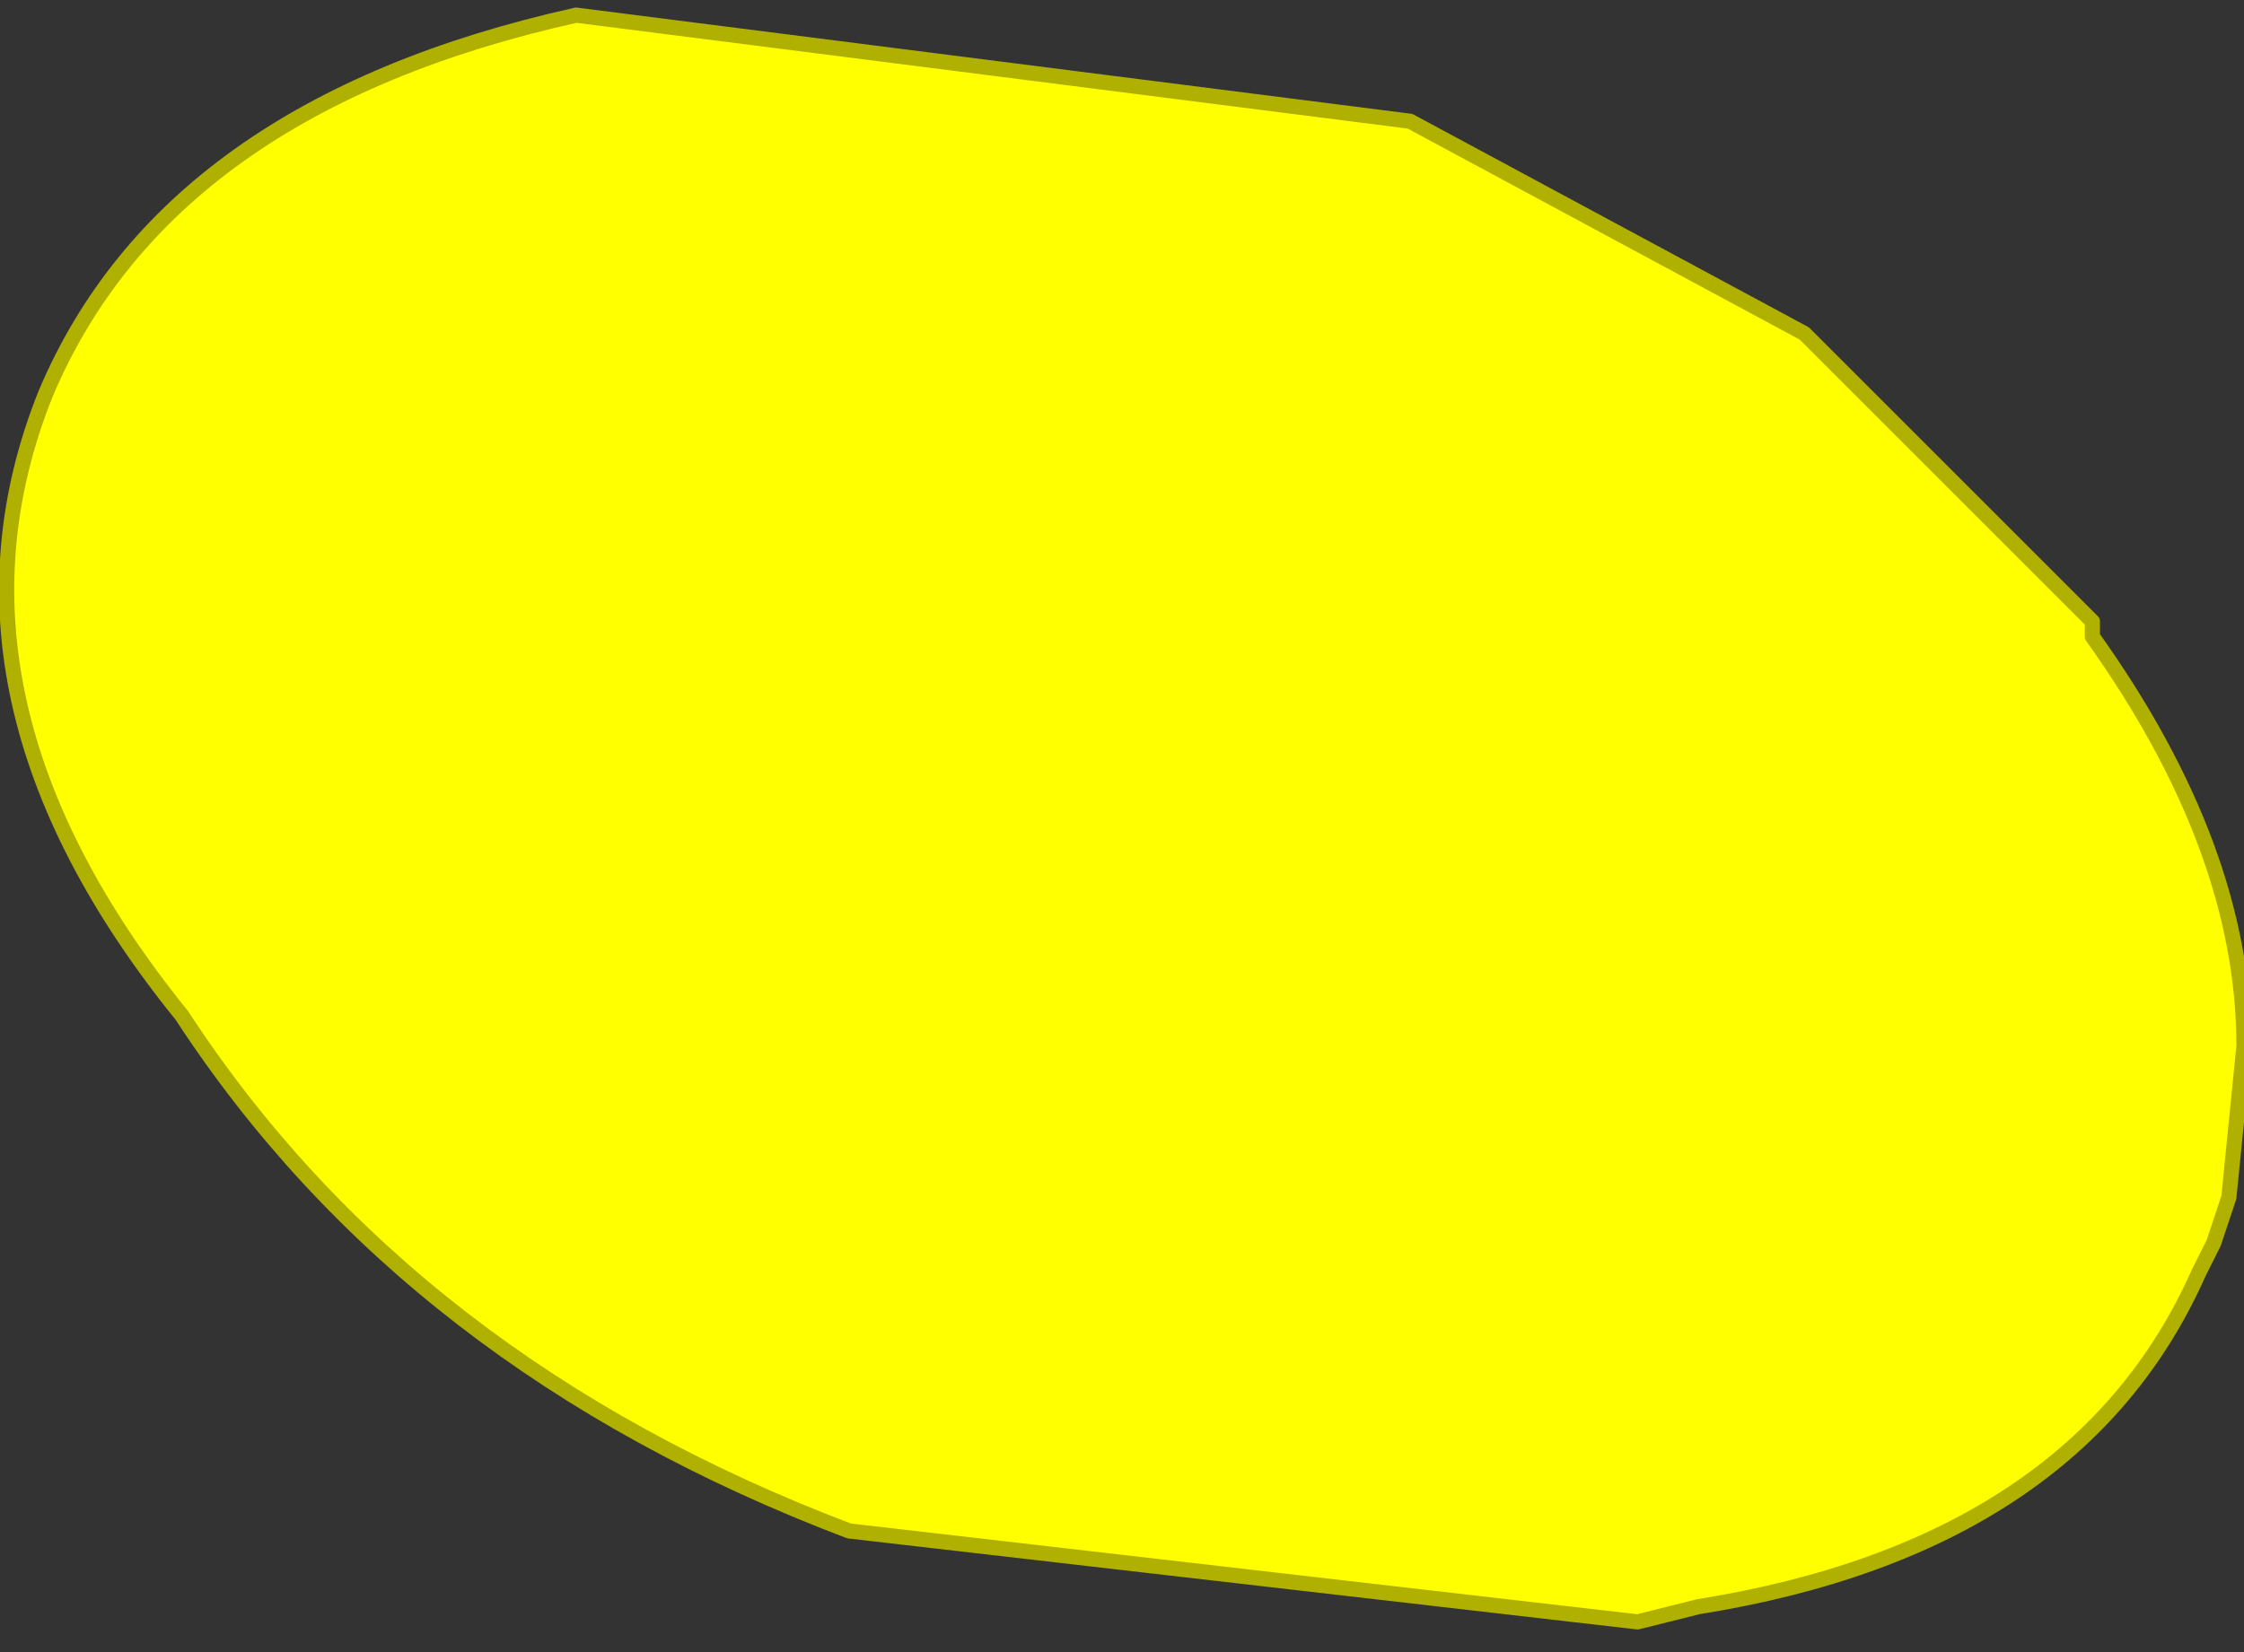 <?xml version="1.0" encoding="UTF-8" standalone="no"?>
<svg xmlns:xlink="http://www.w3.org/1999/xlink" height="5.45px" width="7.4px" xmlns="http://www.w3.org/2000/svg">
  <rect width="100%" height="100%" fill="#333333" stroke="none"/>
  <g transform="matrix(1.0, 0.0, 0.0, 1.0, -6.25, 2.65)">
    <path d="M8.15 -2.6 L10.9 -2.25 12.2 -1.55 13.15 -0.6 13.15 -0.55 Q13.65 0.15 13.65 0.8 L13.6 1.3 13.55 1.45 13.5 1.55 Q13.1 2.45 11.85 2.65 L11.65 2.7 9.05 2.4 Q7.6 1.85 6.85 0.7 6.0 -0.35 6.4 -1.35 6.8 -2.3 8.15 -2.6" fill="#ffff00" fill-rule="evenodd" stroke="none"/>
    <path d="M8.15 -2.6 L10.9 -2.25 12.2 -1.55 13.15 -0.6 13.15 -0.55 Q13.65 0.15 13.65 0.8 L13.6 1.3 13.55 1.45 13.5 1.55 Q13.1 2.45 11.85 2.65 L11.65 2.7 9.05 2.4 Q7.6 1.85 6.85 0.7 6.0 -0.35 6.4 -1.35 6.8 -2.3 8.15 -2.6 Z" fill="none" stroke="#b0b000" stroke-linecap="round" stroke-linejoin="round" stroke-width="0.05"/>
  </g>
</svg>
